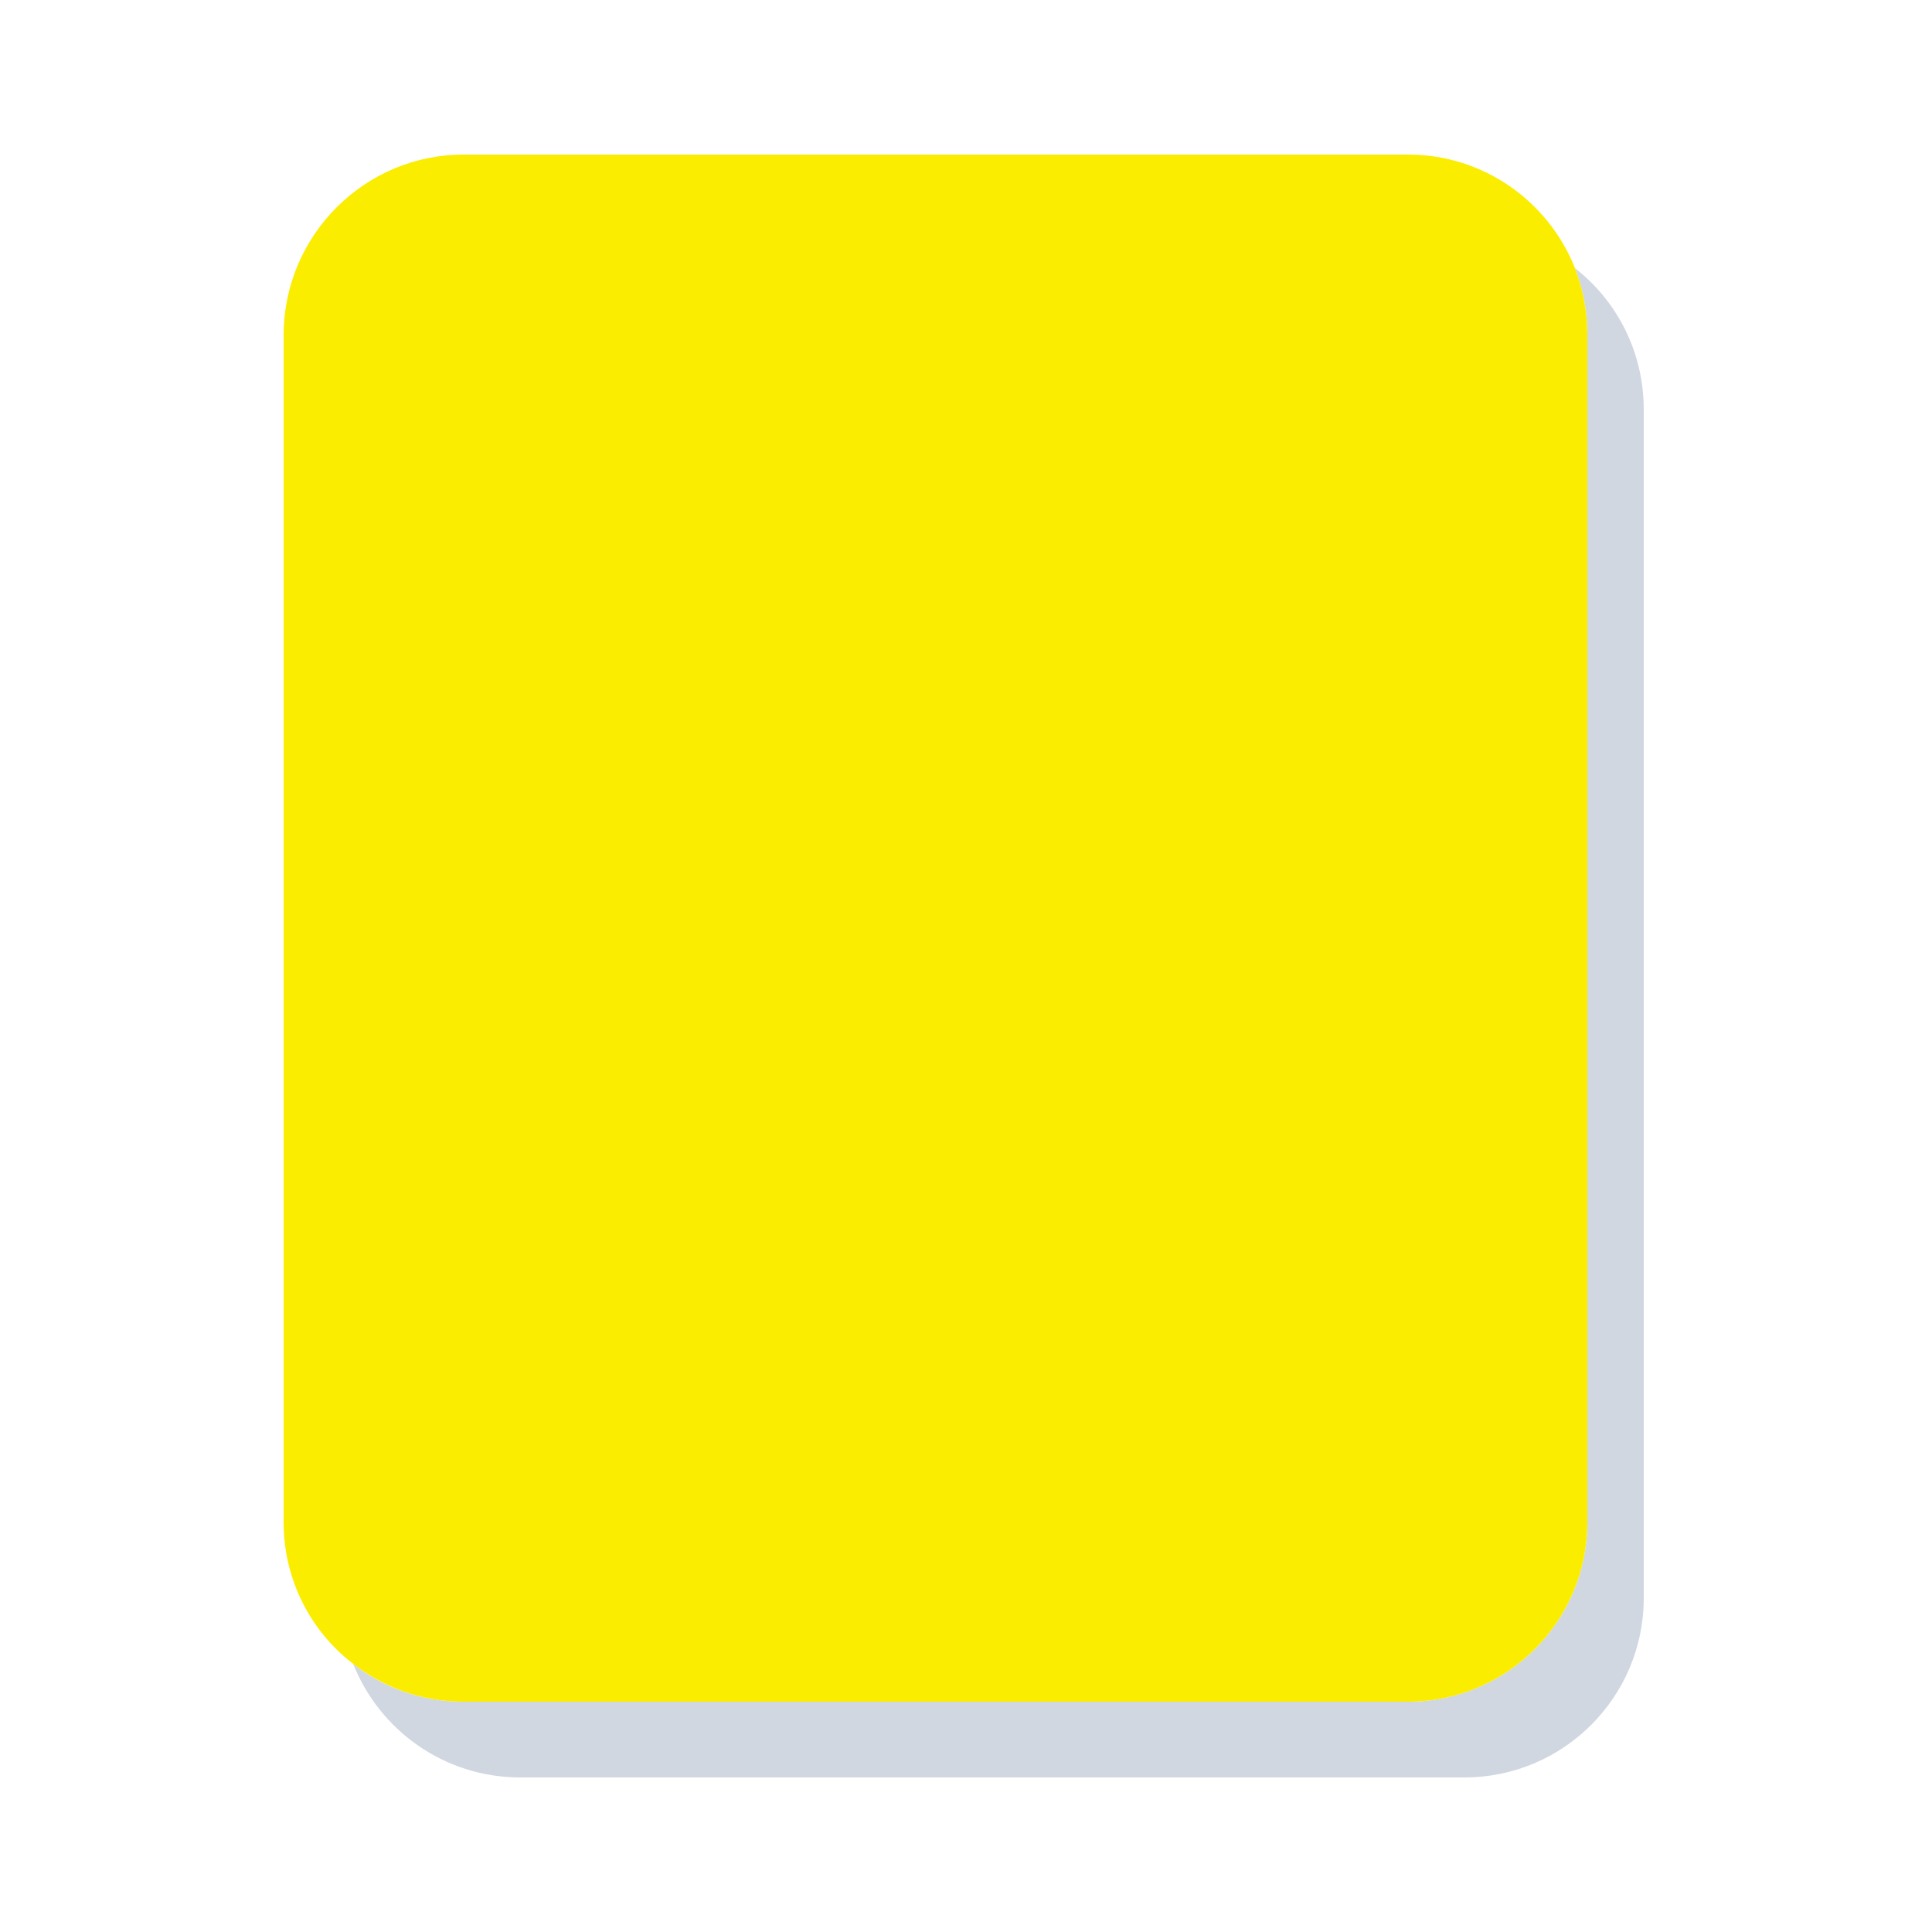 <?xml version="1.0" encoding="utf-8"?>
<!-- Generator: Adobe Illustrator 23.0.1, SVG Export Plug-In . SVG Version: 6.00 Build 0)  -->
<svg version="1.1" id="Layer_1" xmlns="http://www.w3.org/2000/svg" xmlns:xlink="http://www.w3.org/1999/xlink" x="0px" y="0px"
	 viewBox="0 0 25 25" style="enable-background:new 0 0 25 25;" xml:space="preserve">
<style type="text/css">
	.st0{fill:#1A3F70;}
	.st1{opacity:0.2;fill:#1C3B6C;}
	.st2{fill:#FBED00;}
	.st3{fill:#EE3224;}
	.st4{opacity:0.2;}
	.st5{fill:#1C3B6C;}
	.st6{fill:#FBEC00;}
	.st7{opacity:0.5;}
	.st8{opacity:0.5;fill:#1C3B6C;}
	.st9{fill:#FFFFFF;}
</style>
<g>
	<path class="st1" d="M21.27,5.3v15.38c0,1.28-1.04,2.32-2.32,2.32H6.73c-0.98,0-1.82-0.61-2.16-1.47c0.39,0.31,0.89,0.49,1.43,0.49
		h12.22c1.28,0,2.32-1.04,2.32-2.32V4.32c0-0.3-0.06-0.59-0.16-0.85C20.92,3.89,21.27,4.55,21.27,5.3z"/>
	<path class="st2" d="M20.54,4.32V19.7c0,1.28-1.04,2.32-2.32,2.32H6c-0.54,0-1.03-0.18-1.43-0.49c-0.55-0.42-0.9-1.09-0.9-1.83
		V4.32C3.68,3.04,4.72,2,6,2h12.22c0.98,0,1.82,0.61,2.16,1.47C20.48,3.73,20.54,4.02,20.54,4.32z"/>
</g>
</svg>
